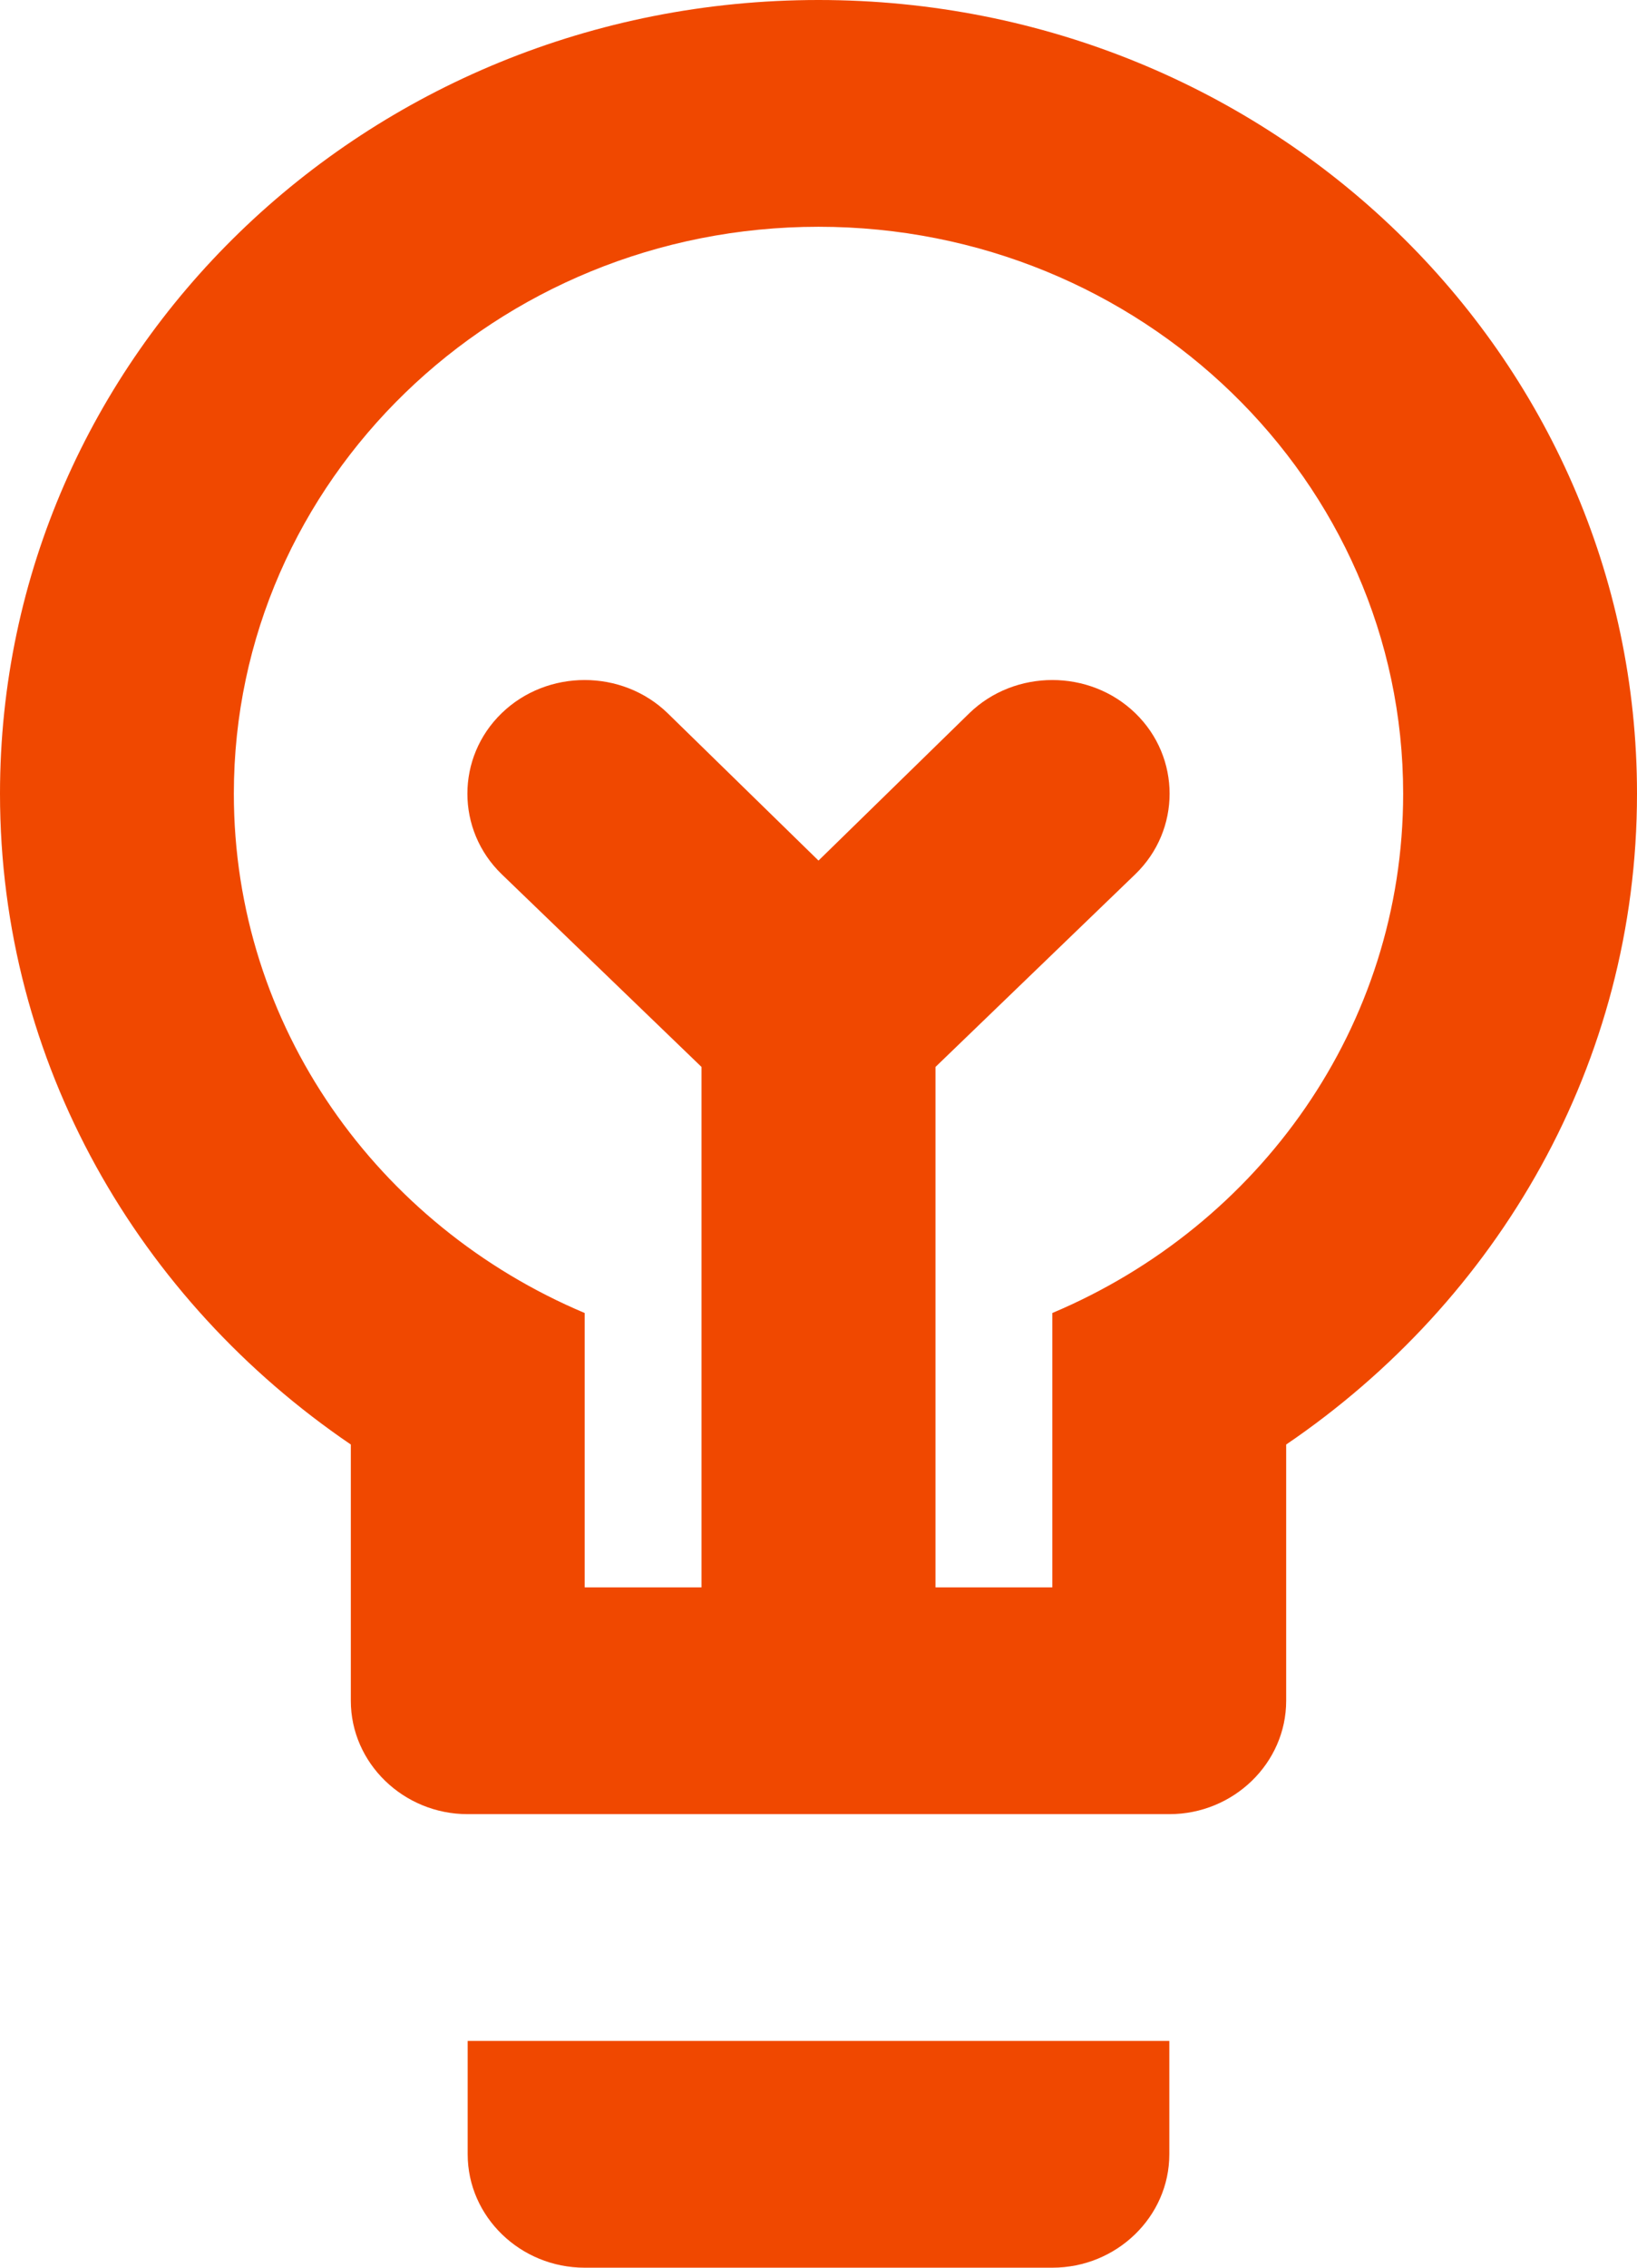 <svg width="13" height="18" viewBox="0 0 13 18" fill="none" xmlns="http://www.w3.org/2000/svg">
<path d="M6.5 0C2.906 0 0 2.817 0 6.3C0 8.442 1.105 10.323 2.786 11.466V13.5C2.786 13.995 3.204 14.4 3.714 14.4H9.286C9.796 14.4 10.214 13.995 10.214 13.5V11.466C11.895 10.323 13 8.442 13 6.3C13 2.817 10.094 0 6.5 0ZM8.357 10.422V12.6H7.429V8.469L9.016 6.939C9.379 6.588 9.379 6.012 9.016 5.661C8.654 5.31 8.06 5.31 7.698 5.661L6.5 6.831L5.302 5.661C4.94 5.31 4.346 5.31 3.984 5.661C3.621 6.012 3.621 6.588 3.984 6.939L5.571 8.469V12.6H4.643V10.422C2.999 9.729 1.857 8.145 1.857 6.3C1.857 3.816 3.937 1.8 6.5 1.8C9.063 1.8 11.143 3.816 11.143 6.3C11.143 8.145 10.001 9.729 8.357 10.422ZM3.714 16.2H9.286V17.1C9.286 17.595 8.868 18 8.357 18H4.643C4.132 18 3.714 17.595 3.714 17.1V16.2Z" fill="#F04800"/>
</svg>
